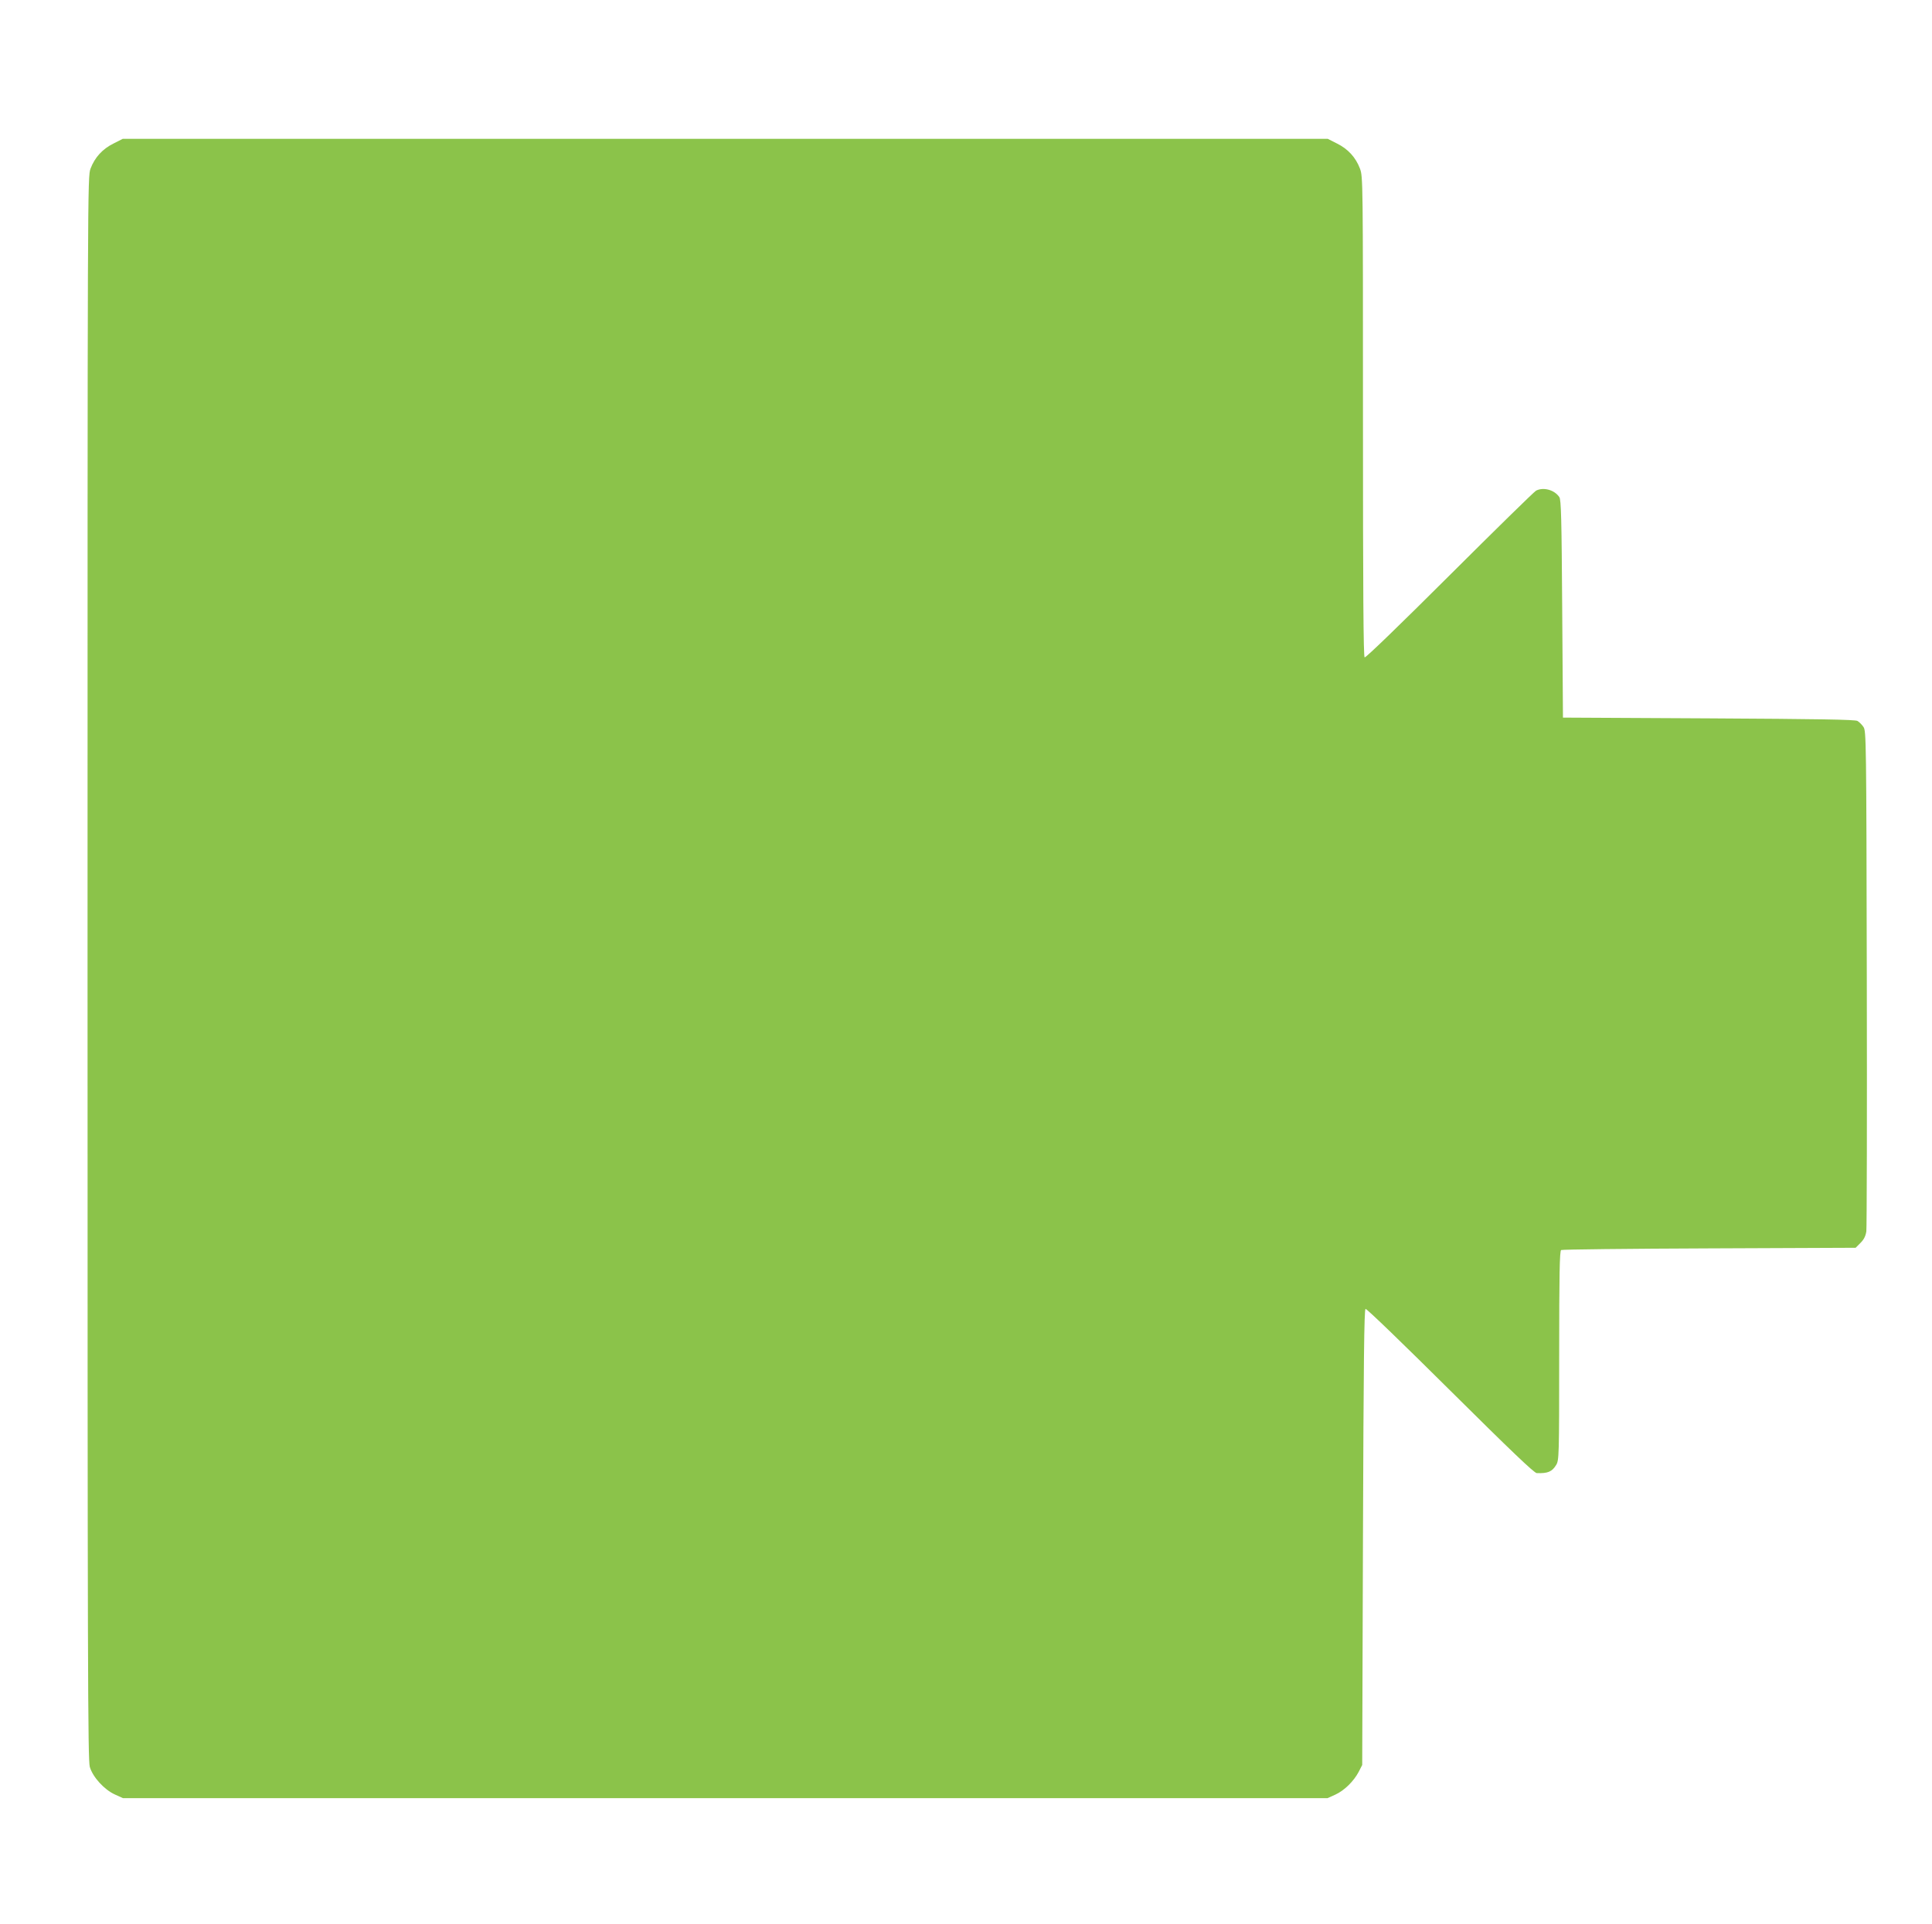 <?xml version="1.0" standalone="no"?>
<!DOCTYPE svg PUBLIC "-//W3C//DTD SVG 20010904//EN"
 "http://www.w3.org/TR/2001/REC-SVG-20010904/DTD/svg10.dtd">
<svg version="1.0" xmlns="http://www.w3.org/2000/svg"
 width="1280pt" height="1275pt" viewBox="0 0 1280 1275"
 preserveAspectRatio="xMidYMid meet">
<g transform="translate(0,1275) scale(0.1,-0.1)"
fill="#8bc34a" stroke="none">
<path d="M752 11799 c-73 -36 -124 -92 -152 -166 -20 -54 -20 -71 -20 -5297 0
-4664 2 -5248 15 -5294 20 -68 96 -151 167 -183 l53 -24 3990 0 3990 0 51 23
c60 27 123 89 156 152 l23 45 5 1509 c4 1165 8 1510 17 1513 7 3 259 -241 561
-541 402 -399 556 -546 573 -547 73 -3 102 9 129 54 19 31 20 56 20 724 0 543
3 694 13 700 6 4 448 9 982 11 l969 4 32 32 c23 23 34 45 39 77 3 24 5 780 3
1679 -3 1585 -4 1636 -22 1663 -10 15 -28 33 -40 40 -16 9 -257 13 -986 17
l-965 5 -5 720 c-4 599 -7 724 -19 741 -32 48 -105 68 -154 43 -12 -6 -270
-259 -573 -561 -327 -326 -556 -548 -563 -544 -8 5 -11 438 -11 1596 0 1567 0
1590 -20 1643 -28 74 -79 130 -152 166 l-61 31 -3992 0 -3992 0 -61 -31z"/>
</g>
</svg>
